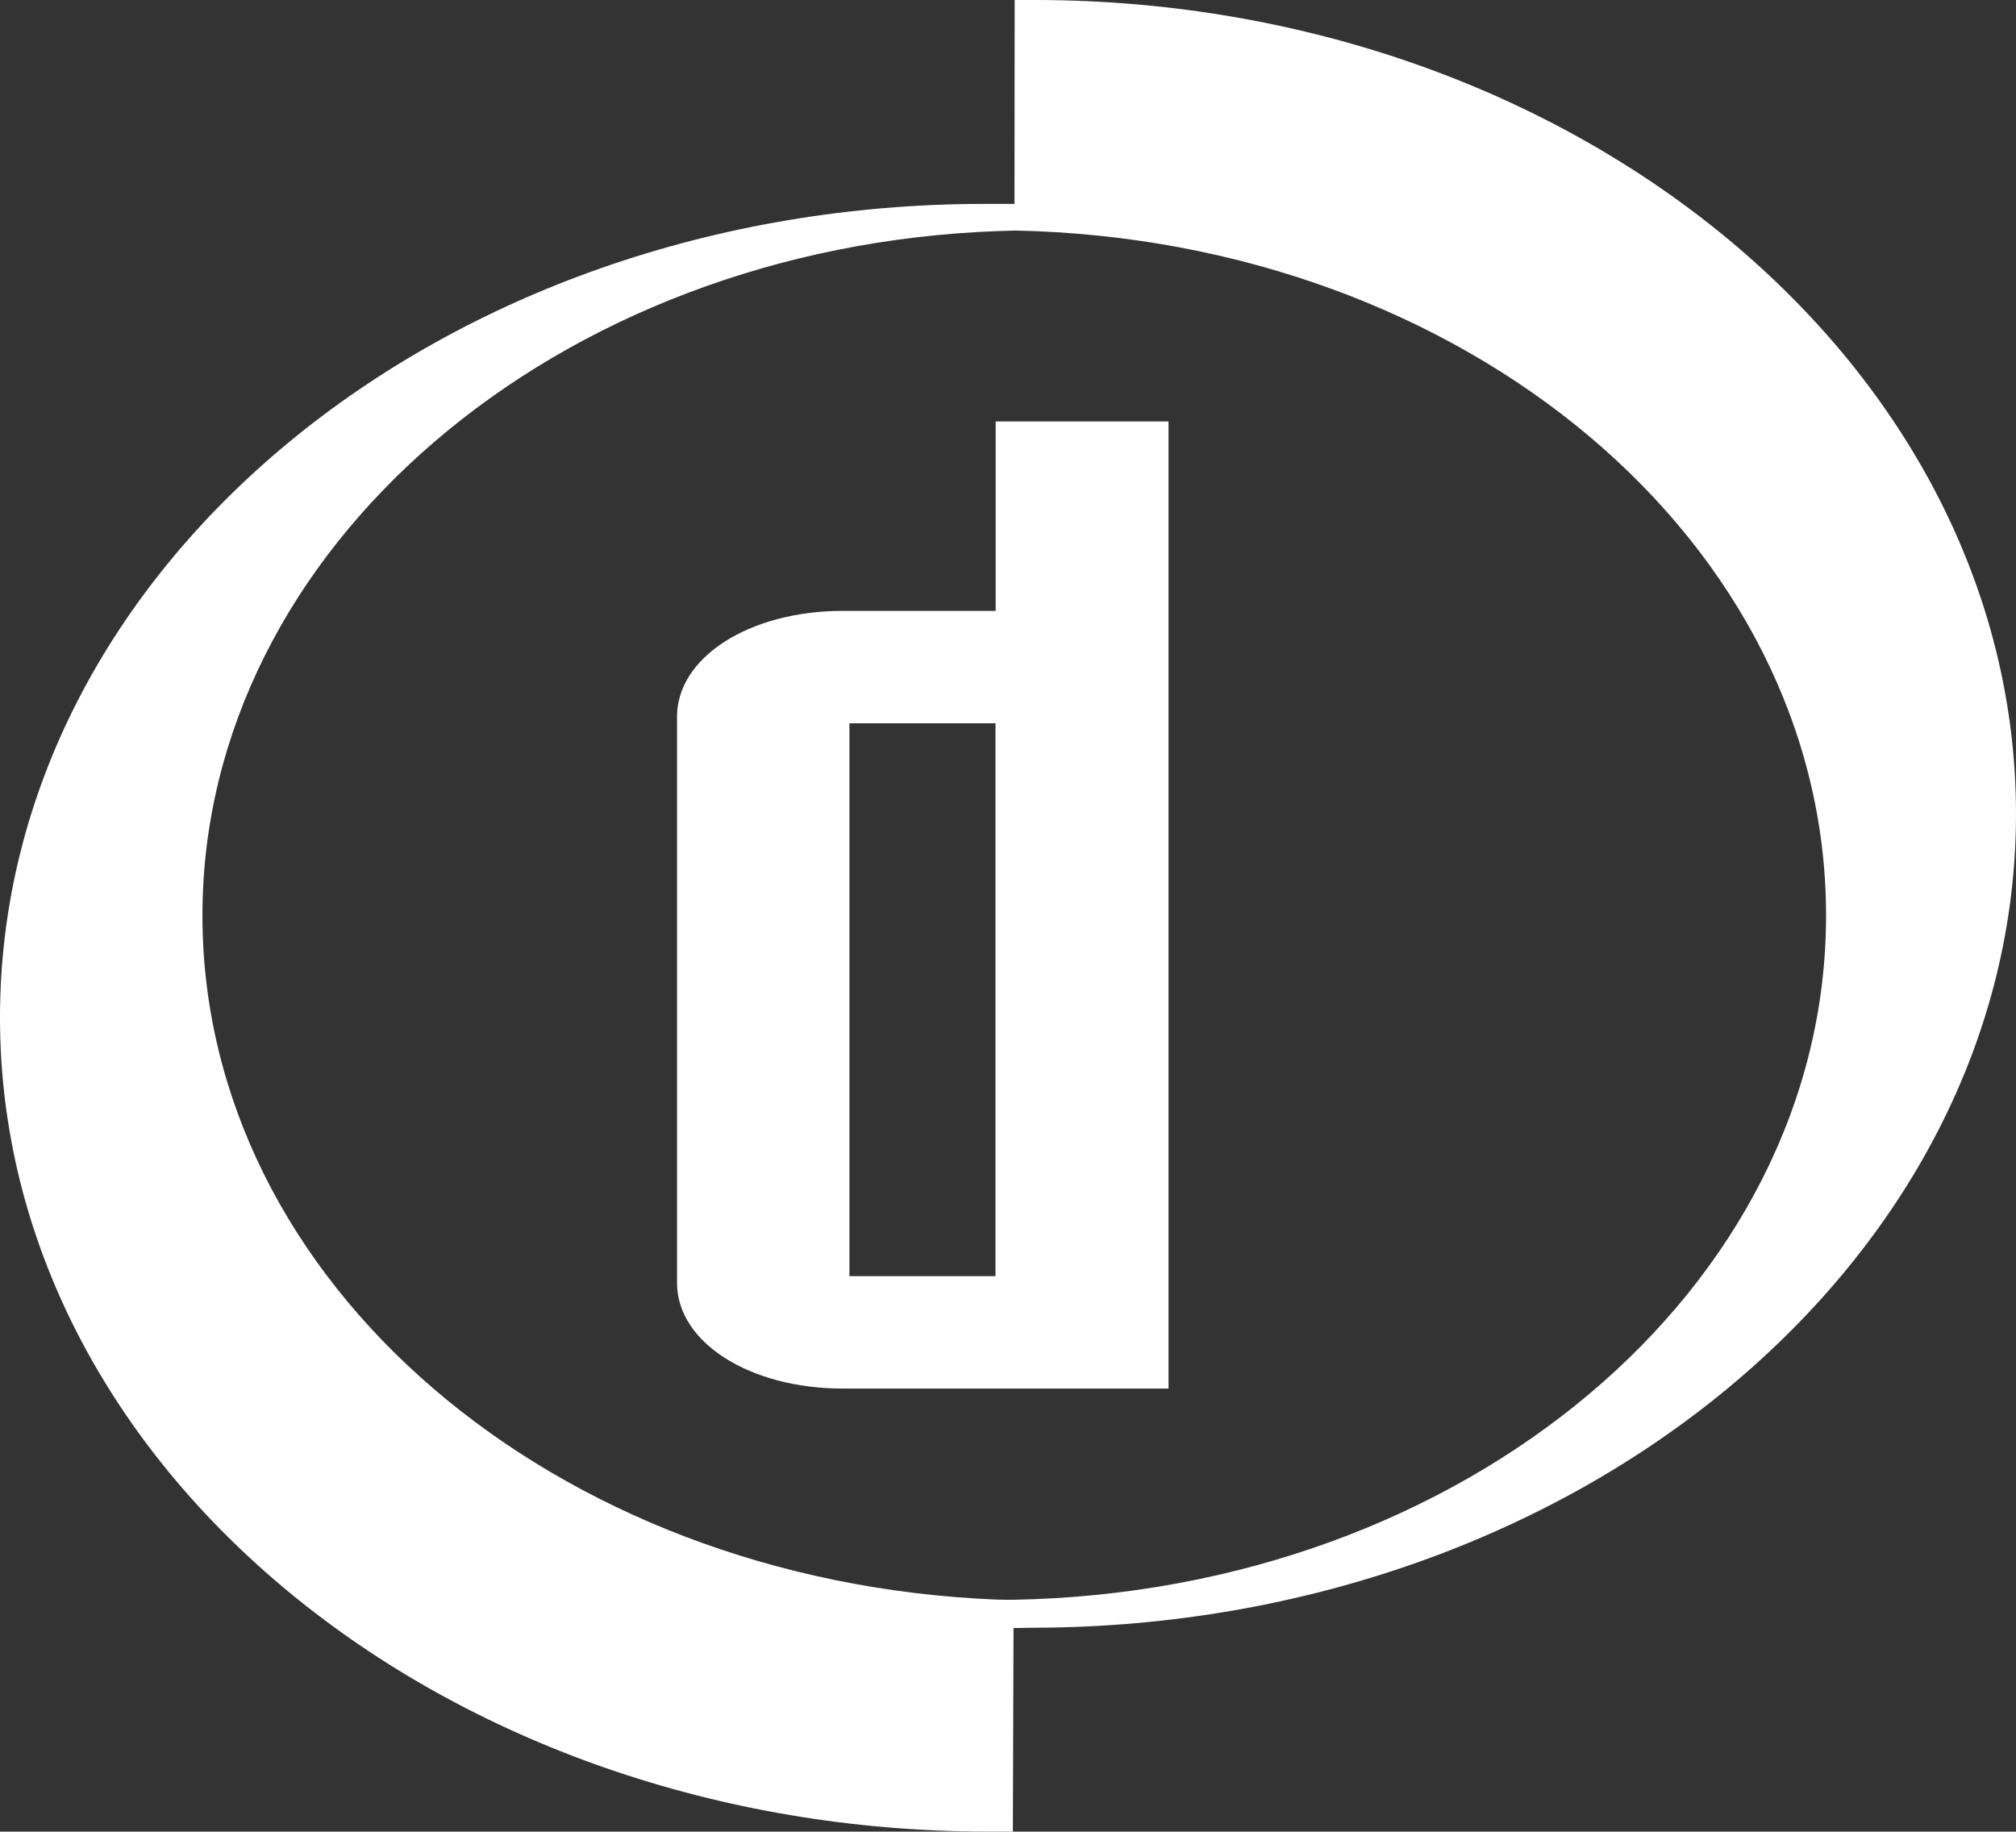 <?xml version="1.0" encoding="UTF-8"?>
<svg id="Layer_2" data-name="Layer 2" xmlns="http://www.w3.org/2000/svg" viewBox="0 0 1240.8 1127.4">
  <rect x="0" y="0" width="1240.8" height="1127.4" fill="#333333" stroke="none"/>
  <defs>
    <style>
      .cls-1 {
        fill: #fff;
      }
    </style>
  </defs>
  <g id="Layer_1-2" data-name="Layer 1">
    <g>
      <path class="cls-1" d="m714.9,259.4h-102.1v116.6h-94c-57.4,0-102.1,28.5-102.1,65.1v348.6c0,36.5,44.6,65,102.1,65h200.4V259.4h-4.3Zm-102.2,526.1h-89.9v-340.3h89.9v340.3Z"/>
      <path class="cls-1" d="m638.6,0h-14.1l-.1,125.5h-18.3C271.7,125.5,0,350.1,0,626.4s273.1,501,608.7,501h14.7l.4-125.3,13.7-.2c332.8-1.2,603.3-226,603.3-501C1240.7,225.9,970.6.9,638.6,0m-14.9,984.7h0c-3.4,0-6.7,0-10-.1-273.6-11-489.1-195.5-489.1-421.1s217.6-411.8,490.5-421.3c3.3,0,6.7-.3,9.7-.3h0c277.3,5.7,499.1,192,499.1,421.6s-222.9,416.2-500.2,421.2"/>
    </g>
  </g>
</svg>